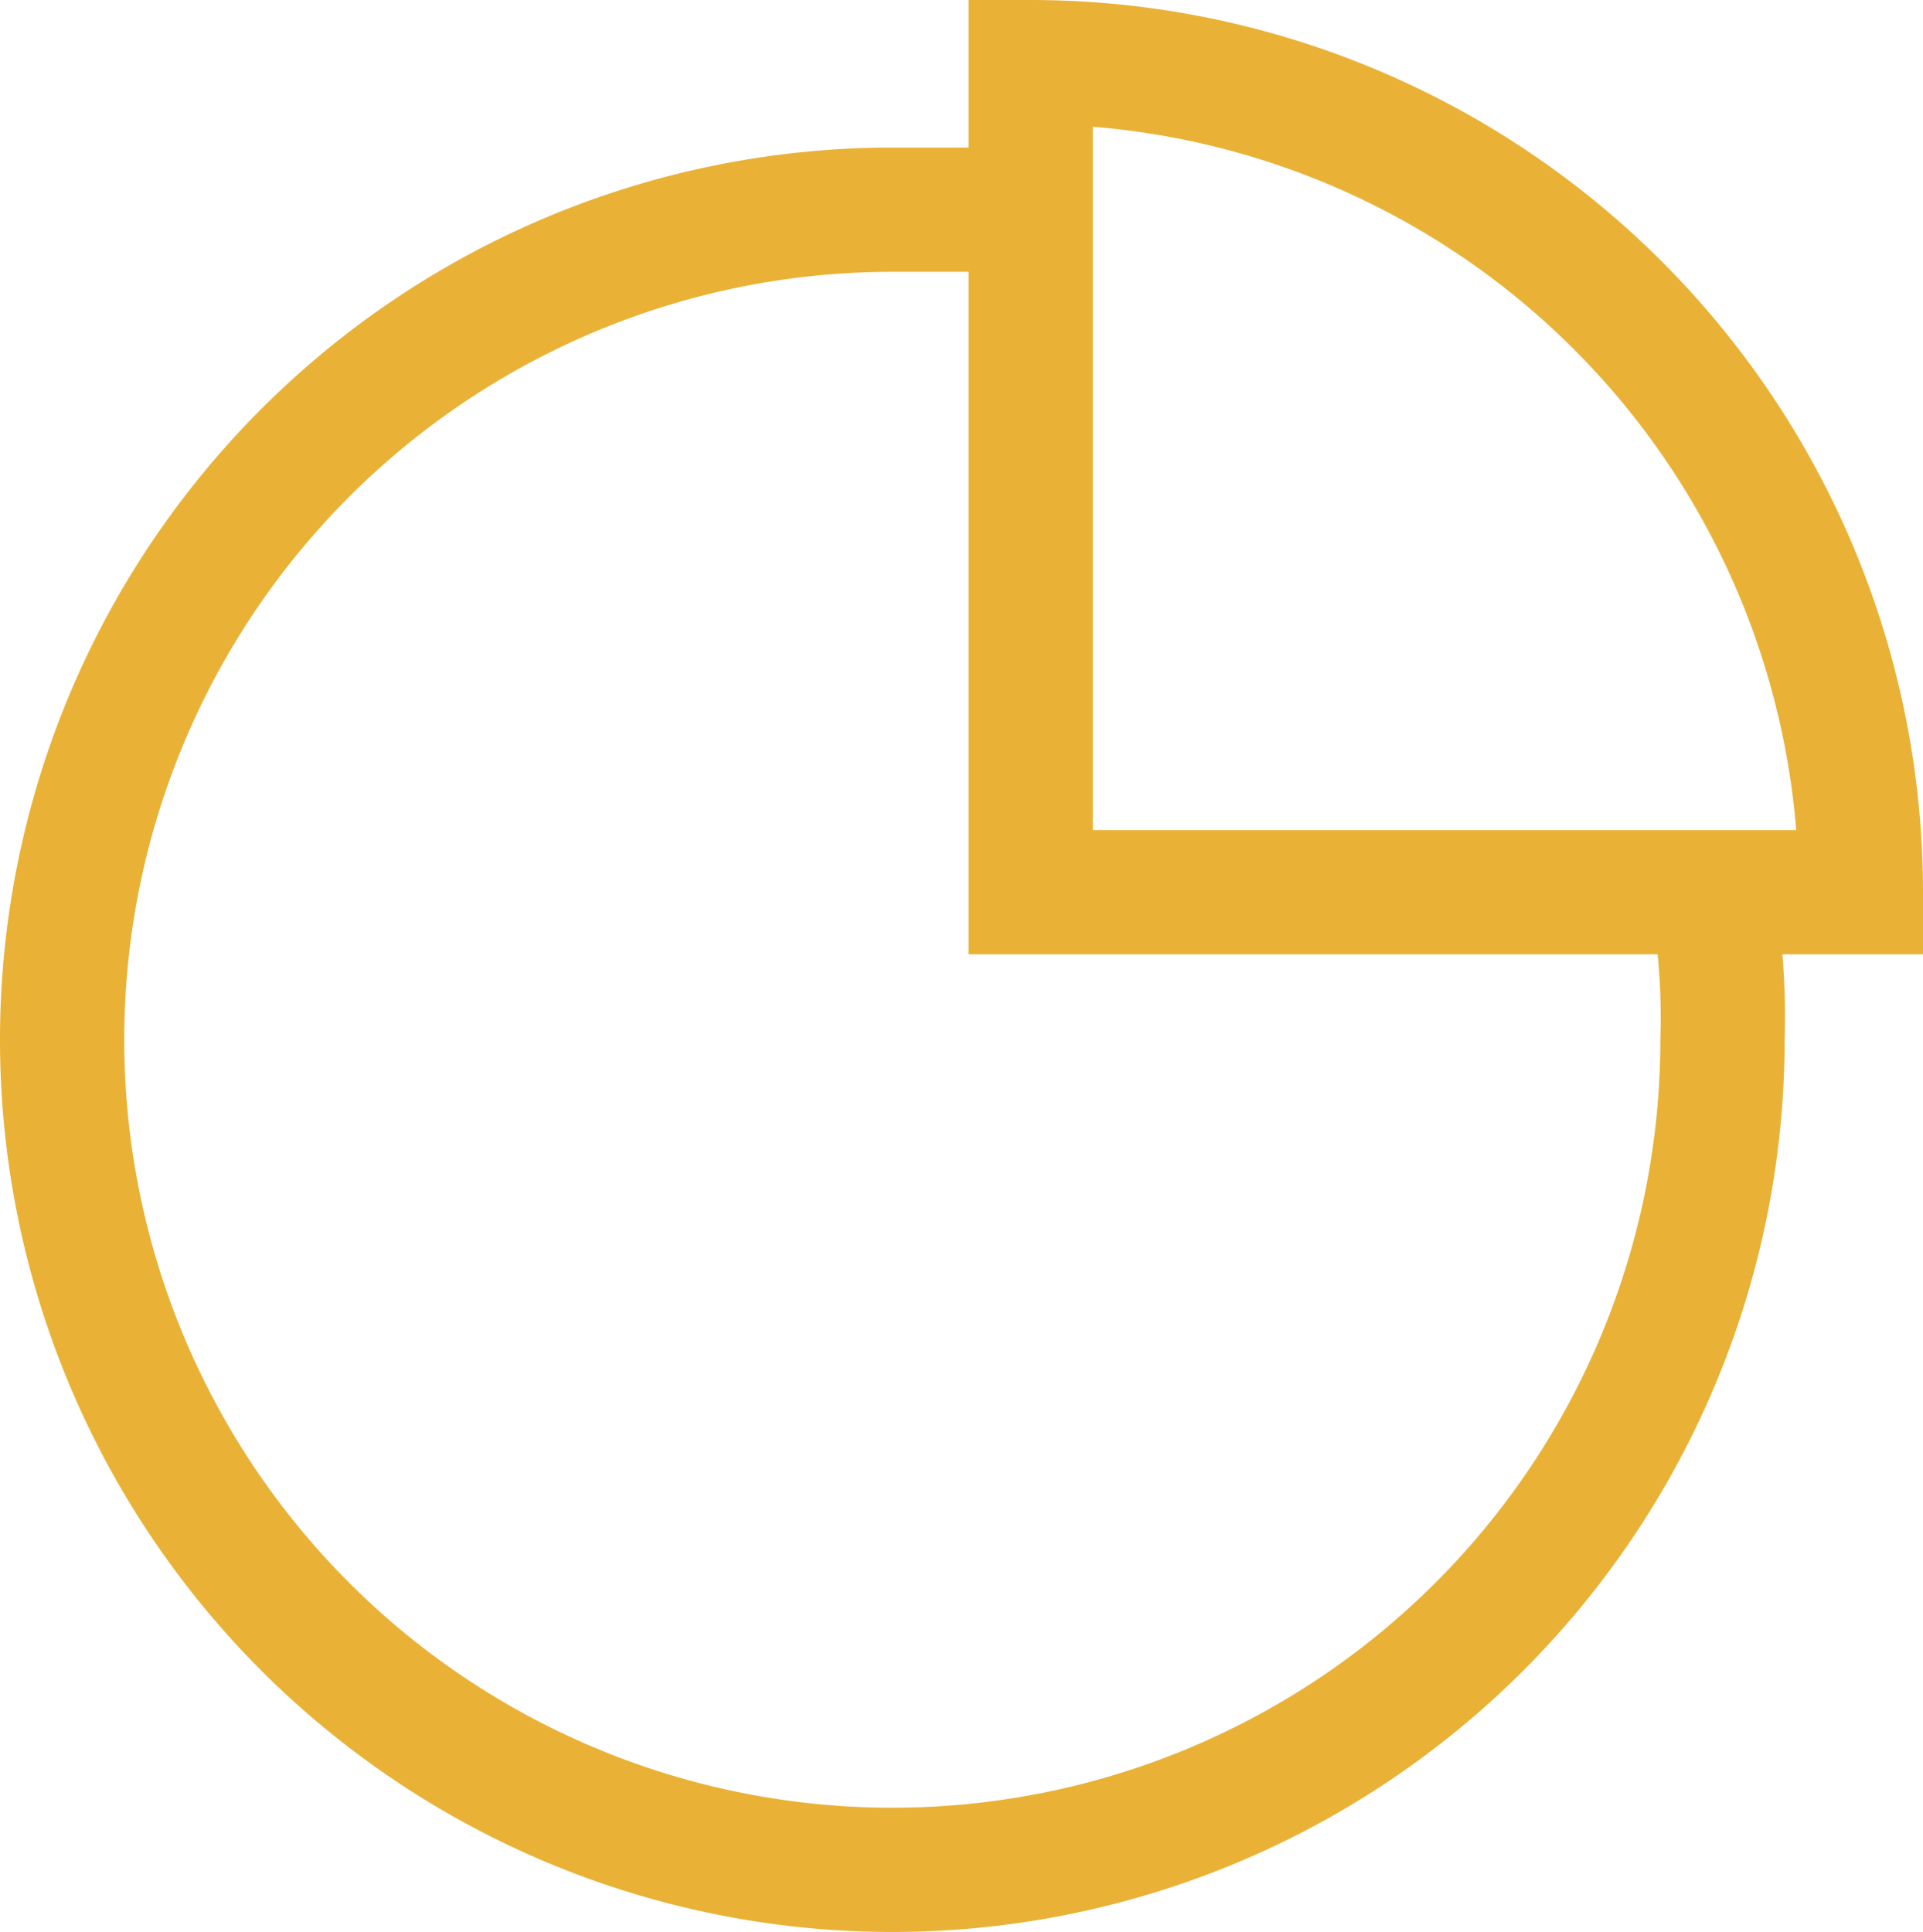 <svg xmlns="http://www.w3.org/2000/svg" width="46.425" height="46.647" viewBox="0 0 46.425 46.647">
  <g id="pie-chart" transform="translate(-0.5 -1)">
    <path id="Path_24197" data-name="Path 24197" d="M12.5,2.5A20.042,20.042,0,0,1,32.542,22.542H12.5Z" transform="translate(12.883 0)" fill="none" stroke="#e9b237" stroke-width="3"/>
    <path id="Path_24198" data-name="Path 24198" d="M25.383,4.1h-3.34A20.042,20.042,0,1,0,42.084,24.142a16.924,16.924,0,0,0-.223-3.34" transform="translate(0 1.963)" fill="none" stroke="#e9b237" stroke-width="3"/>
  </g>
</svg>
